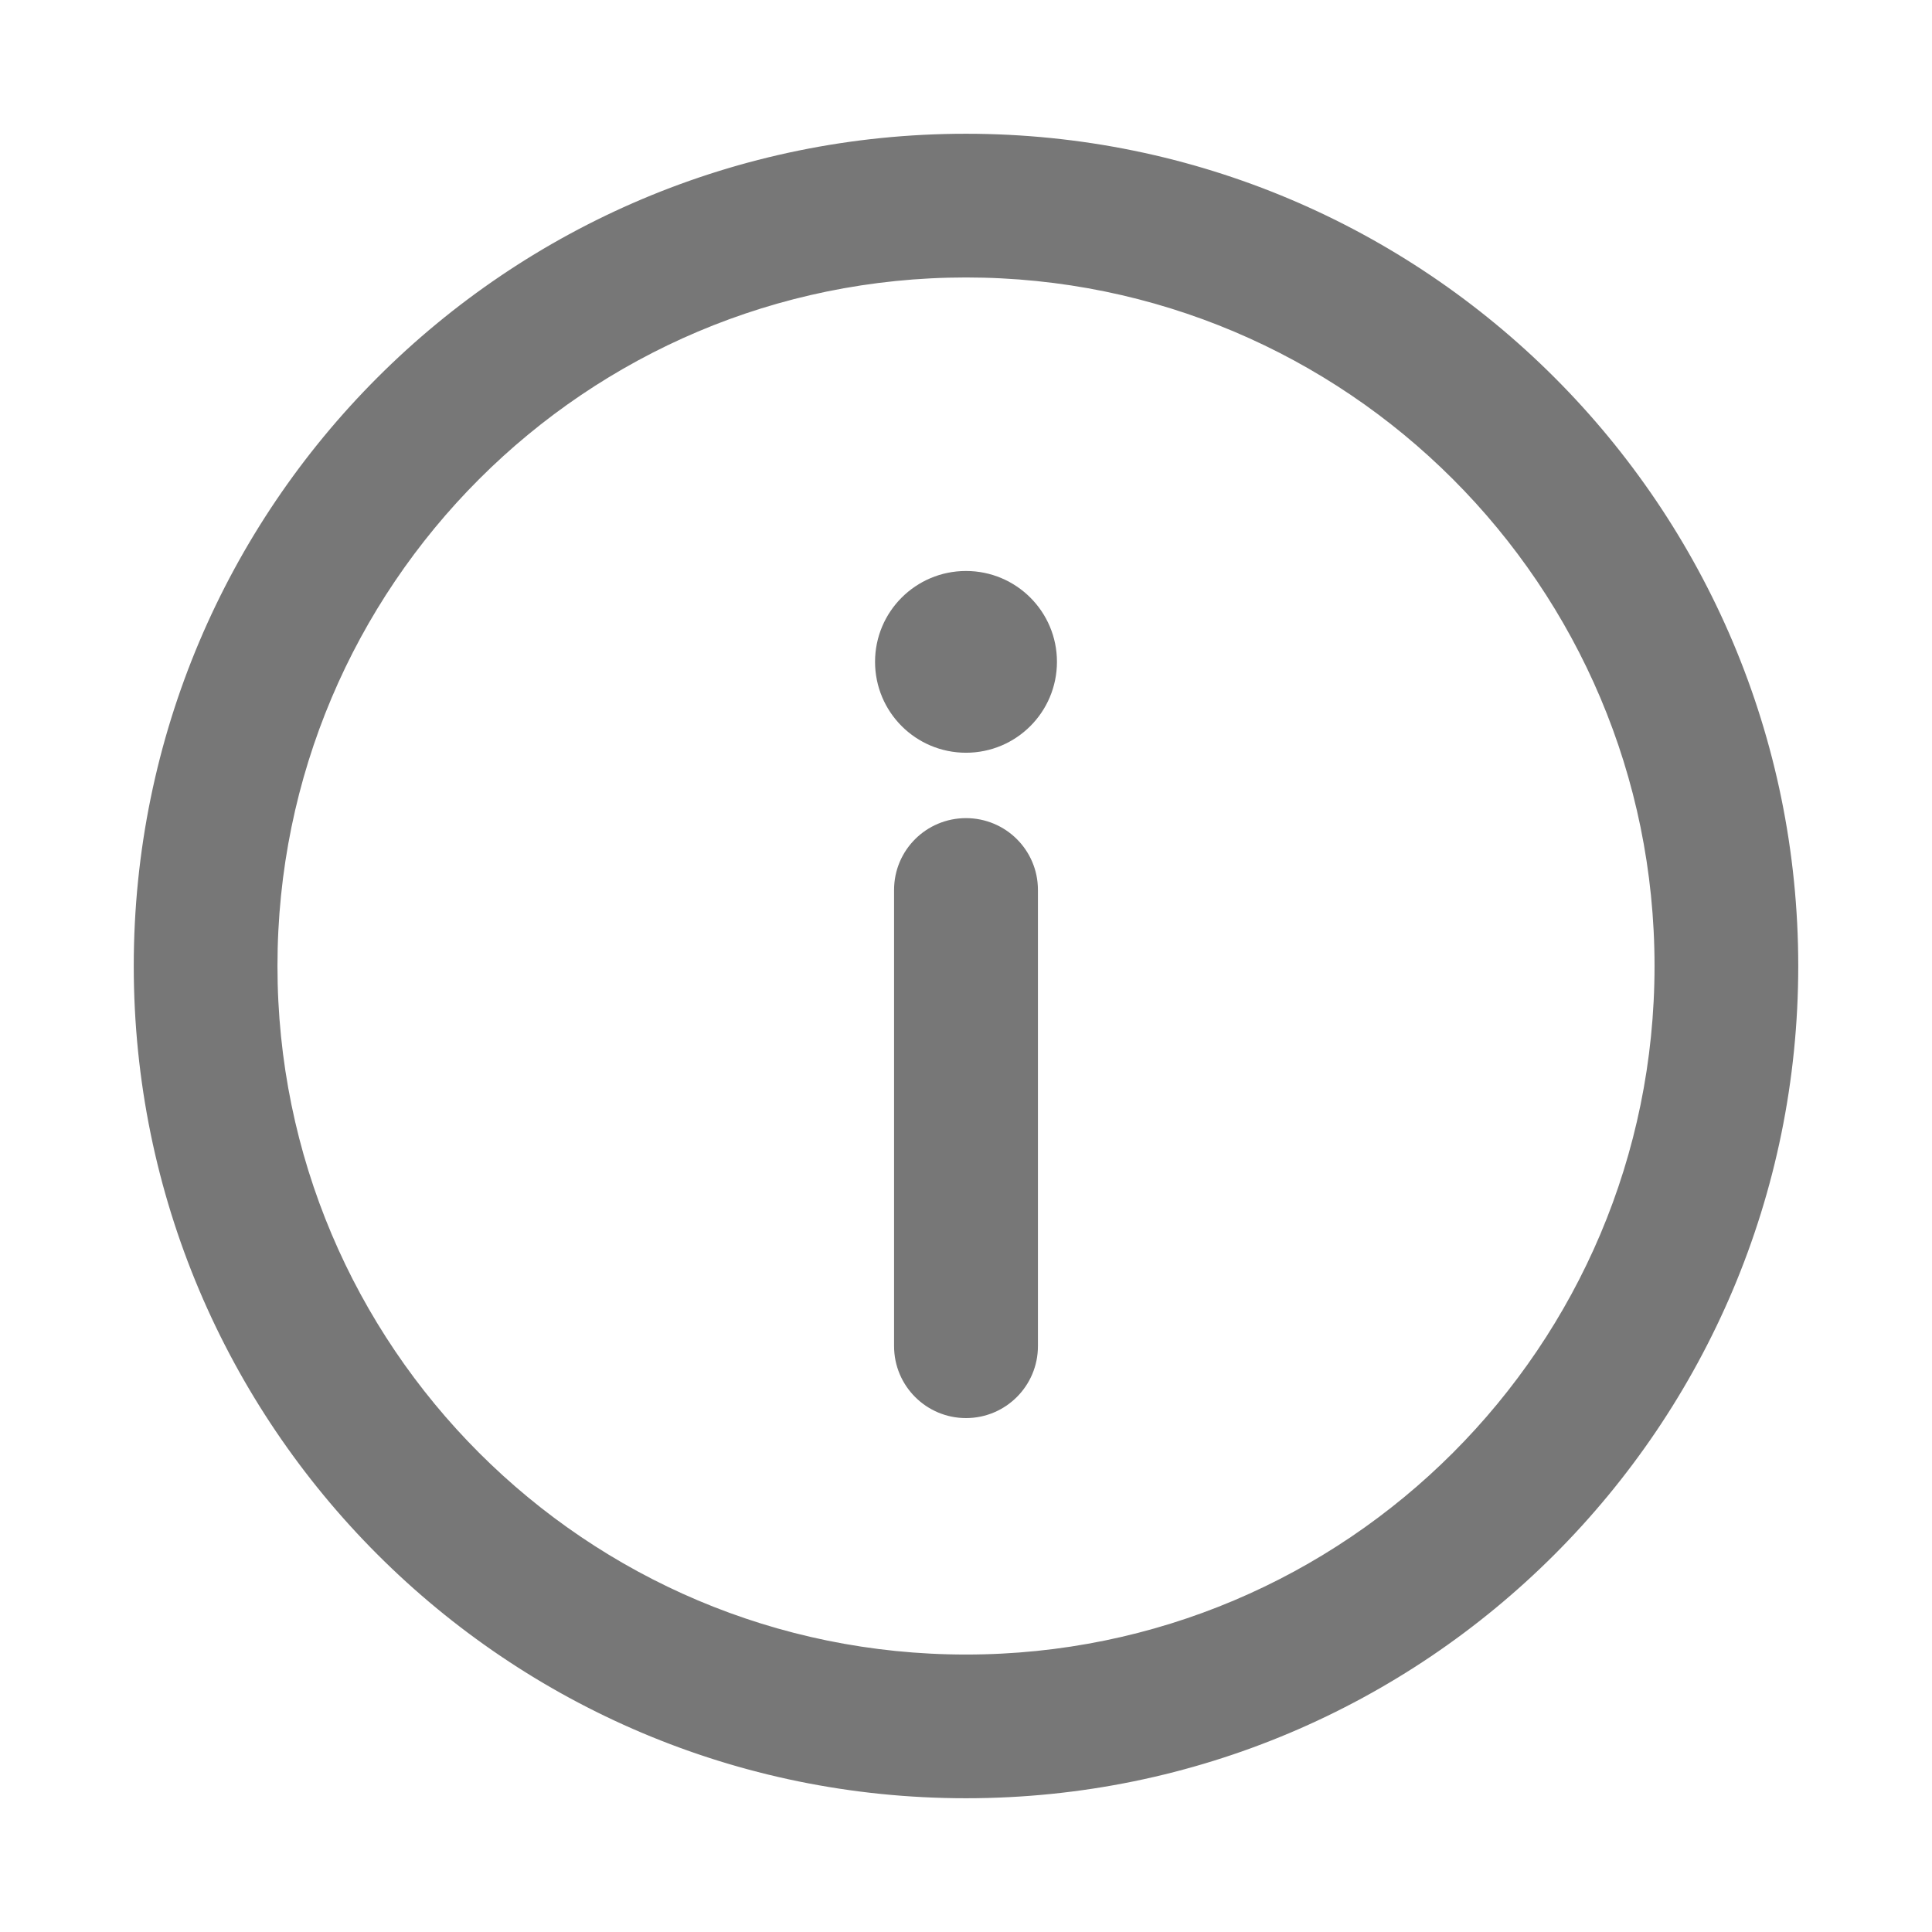 <svg width="13" height="13" viewBox="0 0 13 13" fill="none" xmlns="http://www.w3.org/2000/svg">
<path d="M6.5 9.442C6.712 9.442 6.884 9.27 6.884 9.058V5.988C6.884 5.776 6.712 5.605 6.5 5.605C6.288 5.605 6.116 5.776 6.116 5.988V9.058C6.116 9.27 6.288 9.442 6.5 9.442Z" fill="#777777"/>
<path d="M6.5 3.942C6.783 3.942 7.012 4.171 7.012 4.453C7.012 4.736 6.783 4.965 6.5 4.965C6.217 4.965 5.988 4.736 5.988 4.453C5.988 4.171 6.217 3.942 6.5 3.942Z" fill="#777777"/>
<path fill-rule="evenodd" clip-rule="evenodd" d="M1 6.5C1 3.462 3.462 1 6.5 1C9.538 1 12 3.462 12 6.5C12 9.538 9.538 12 6.5 12C3.462 12 1 9.538 1 6.5ZM6.5 1.767C3.886 1.767 1.767 3.886 1.767 6.5C1.767 9.114 3.886 11.233 6.5 11.233C9.114 11.233 11.233 9.114 11.233 6.5C11.233 3.886 9.114 1.767 6.5 1.767Z" fill="#777777"/>
<path d="M6.5 9.442C6.712 9.442 6.884 9.27 6.884 9.058V5.988C6.884 5.776 6.712 5.605 6.5 5.605C6.288 5.605 6.116 5.776 6.116 5.988V9.058C6.116 9.27 6.288 9.442 6.5 9.442Z" stroke="#777777" stroke-width="0.2"/>
<path d="M6.5 3.942C6.783 3.942 7.012 4.171 7.012 4.453C7.012 4.736 6.783 4.965 6.5 4.965C6.217 4.965 5.988 4.736 5.988 4.453C5.988 4.171 6.217 3.942 6.5 3.942Z" stroke="#777777" stroke-width="0.2"/>
<path fill-rule="evenodd" clip-rule="evenodd" d="M1 6.5C1 3.462 3.462 1 6.5 1C9.538 1 12 3.462 12 6.5C12 9.538 9.538 12 6.5 12C3.462 12 1 9.538 1 6.5ZM6.5 1.767C3.886 1.767 1.767 3.886 1.767 6.5C1.767 9.114 3.886 11.233 6.5 11.233C9.114 11.233 11.233 9.114 11.233 6.5C11.233 3.886 9.114 1.767 6.5 1.767Z" stroke="#777777" stroke-width="0.2"/>
</svg>
